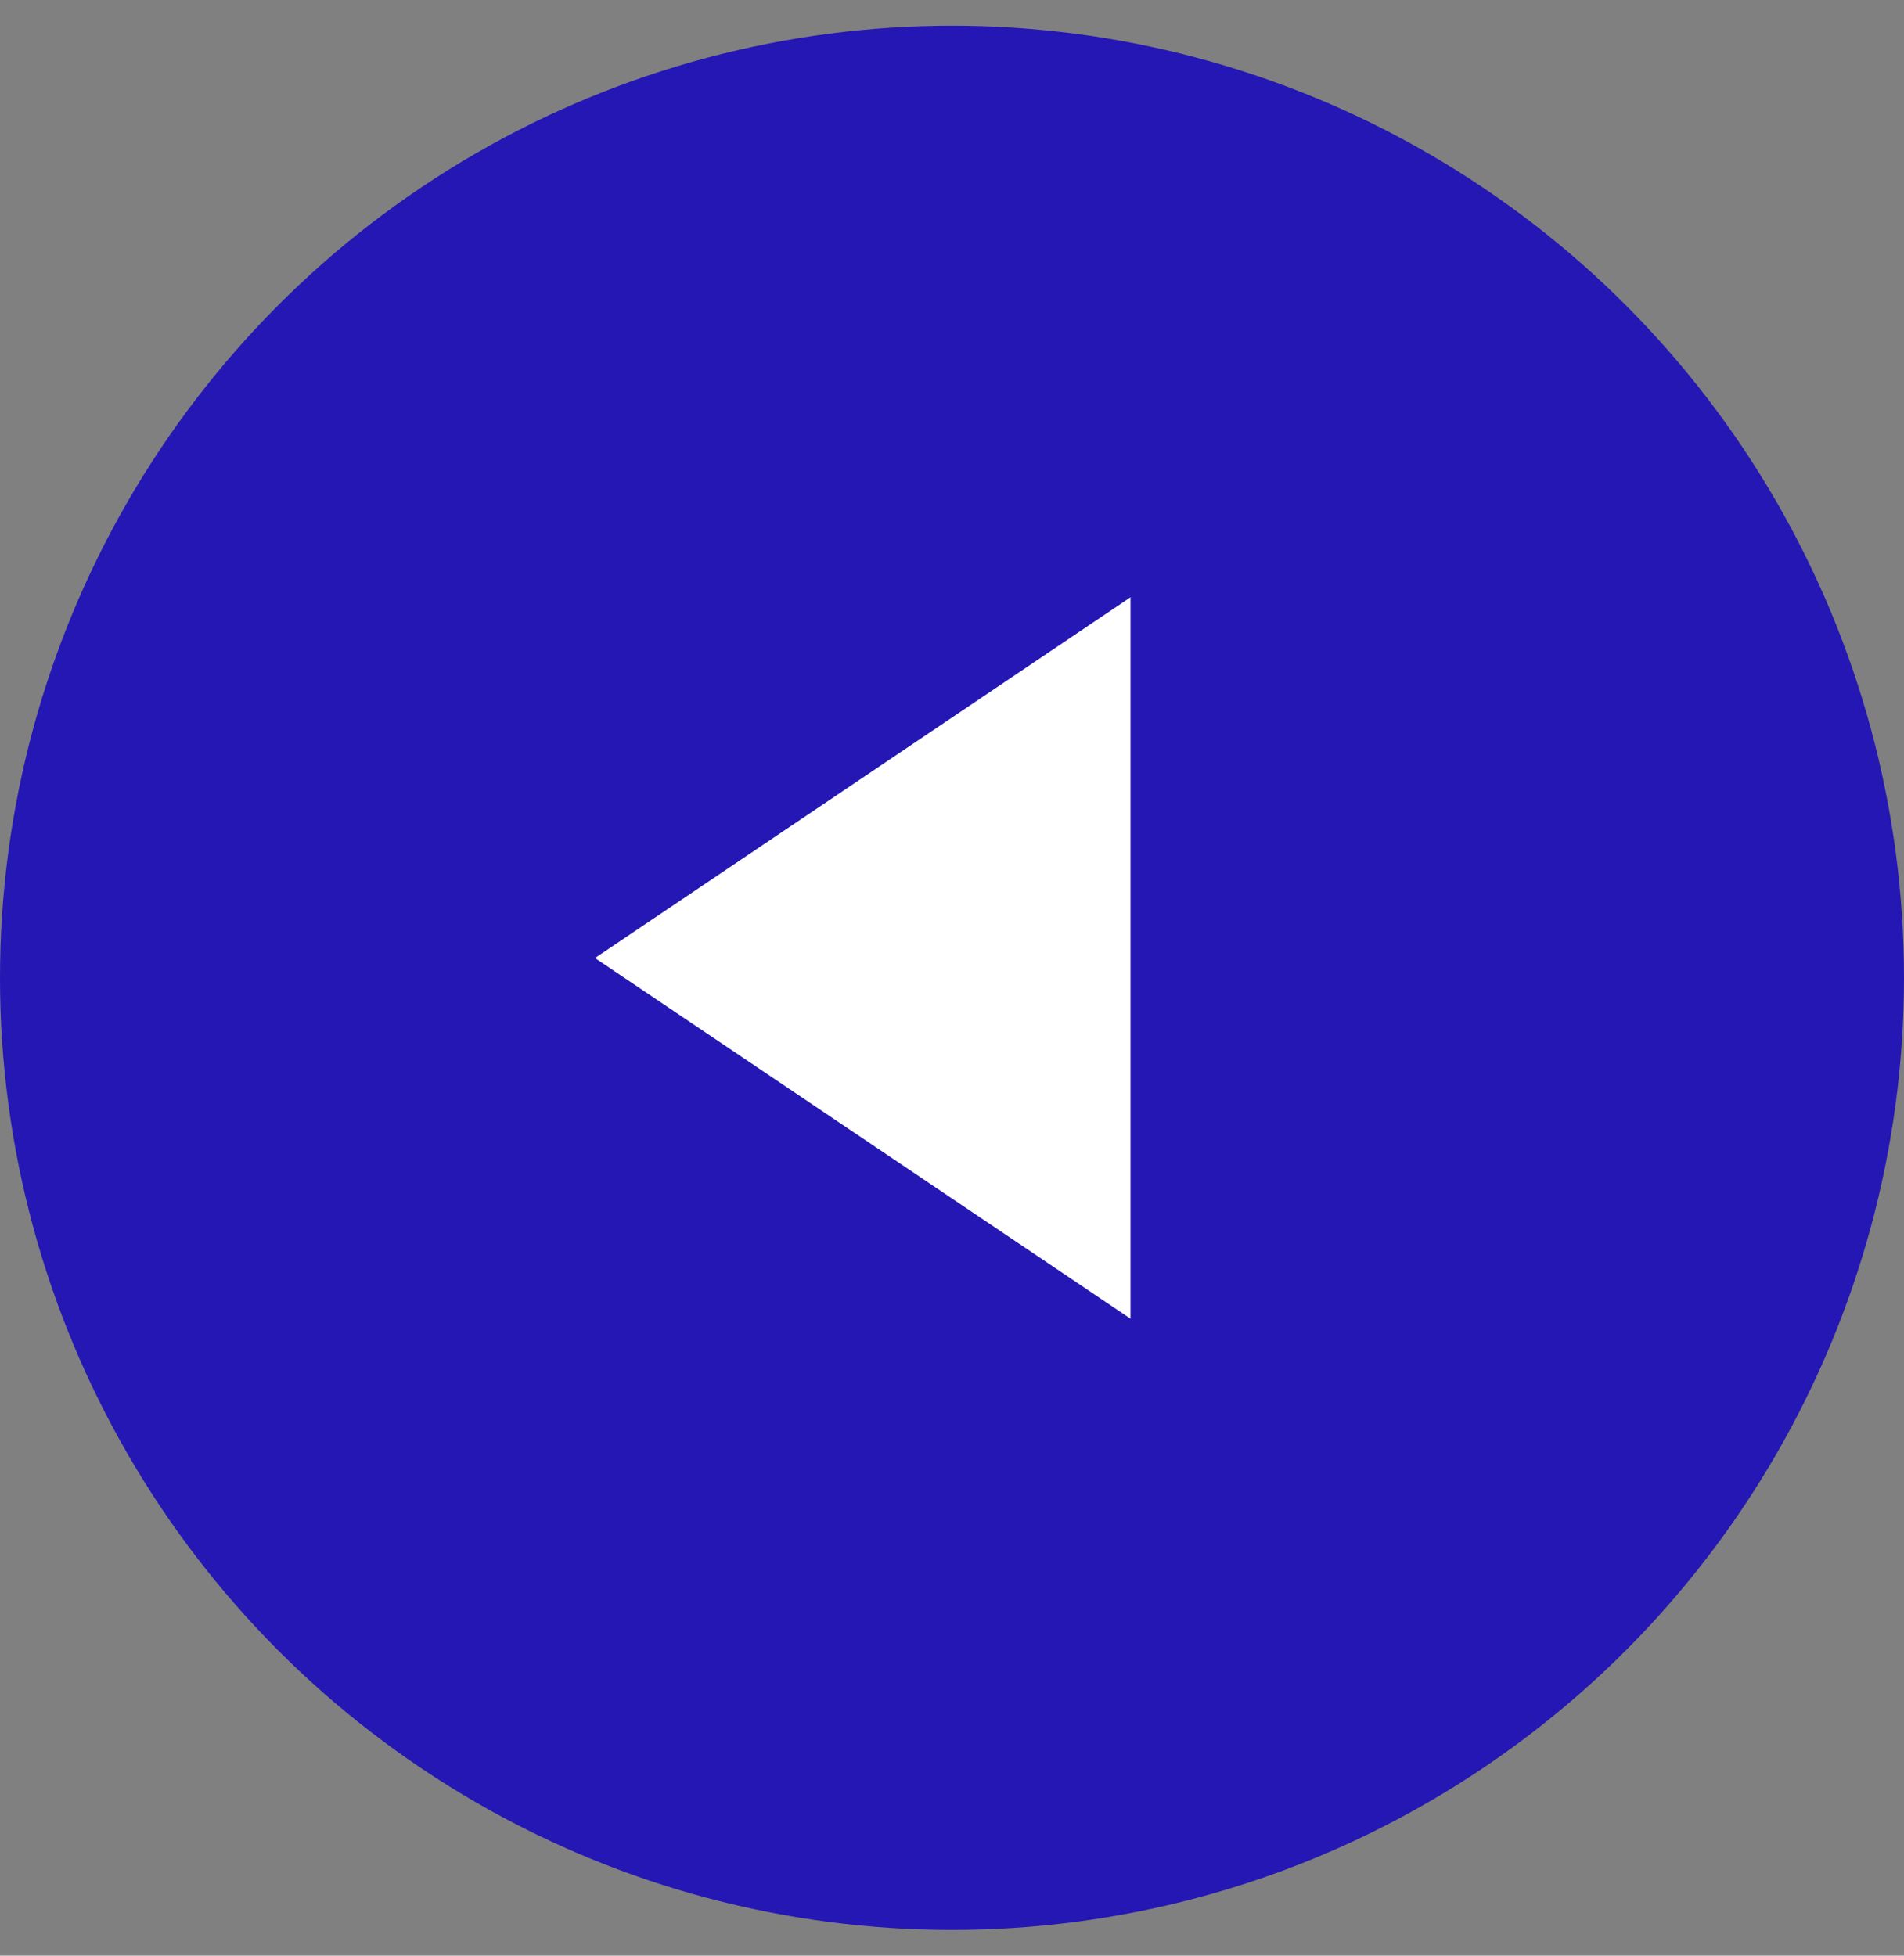 <?xml version="1.0" encoding="UTF-8"?>
<svg xmlns="http://www.w3.org/2000/svg" width="37" height="38" viewBox="0 0 37 38" fill="none">
  <rect x="0" y="0" width="37" height="38" fill="#808080" stroke="none"/>
  <circle cx="18.5" cy="19" r="18.5" fill="#2417B3"></circle>
  <path d="M11.562 18.615L21.969 11.605L21.969 25.624L11.562 18.615Z" fill="white"></path>
</svg>
